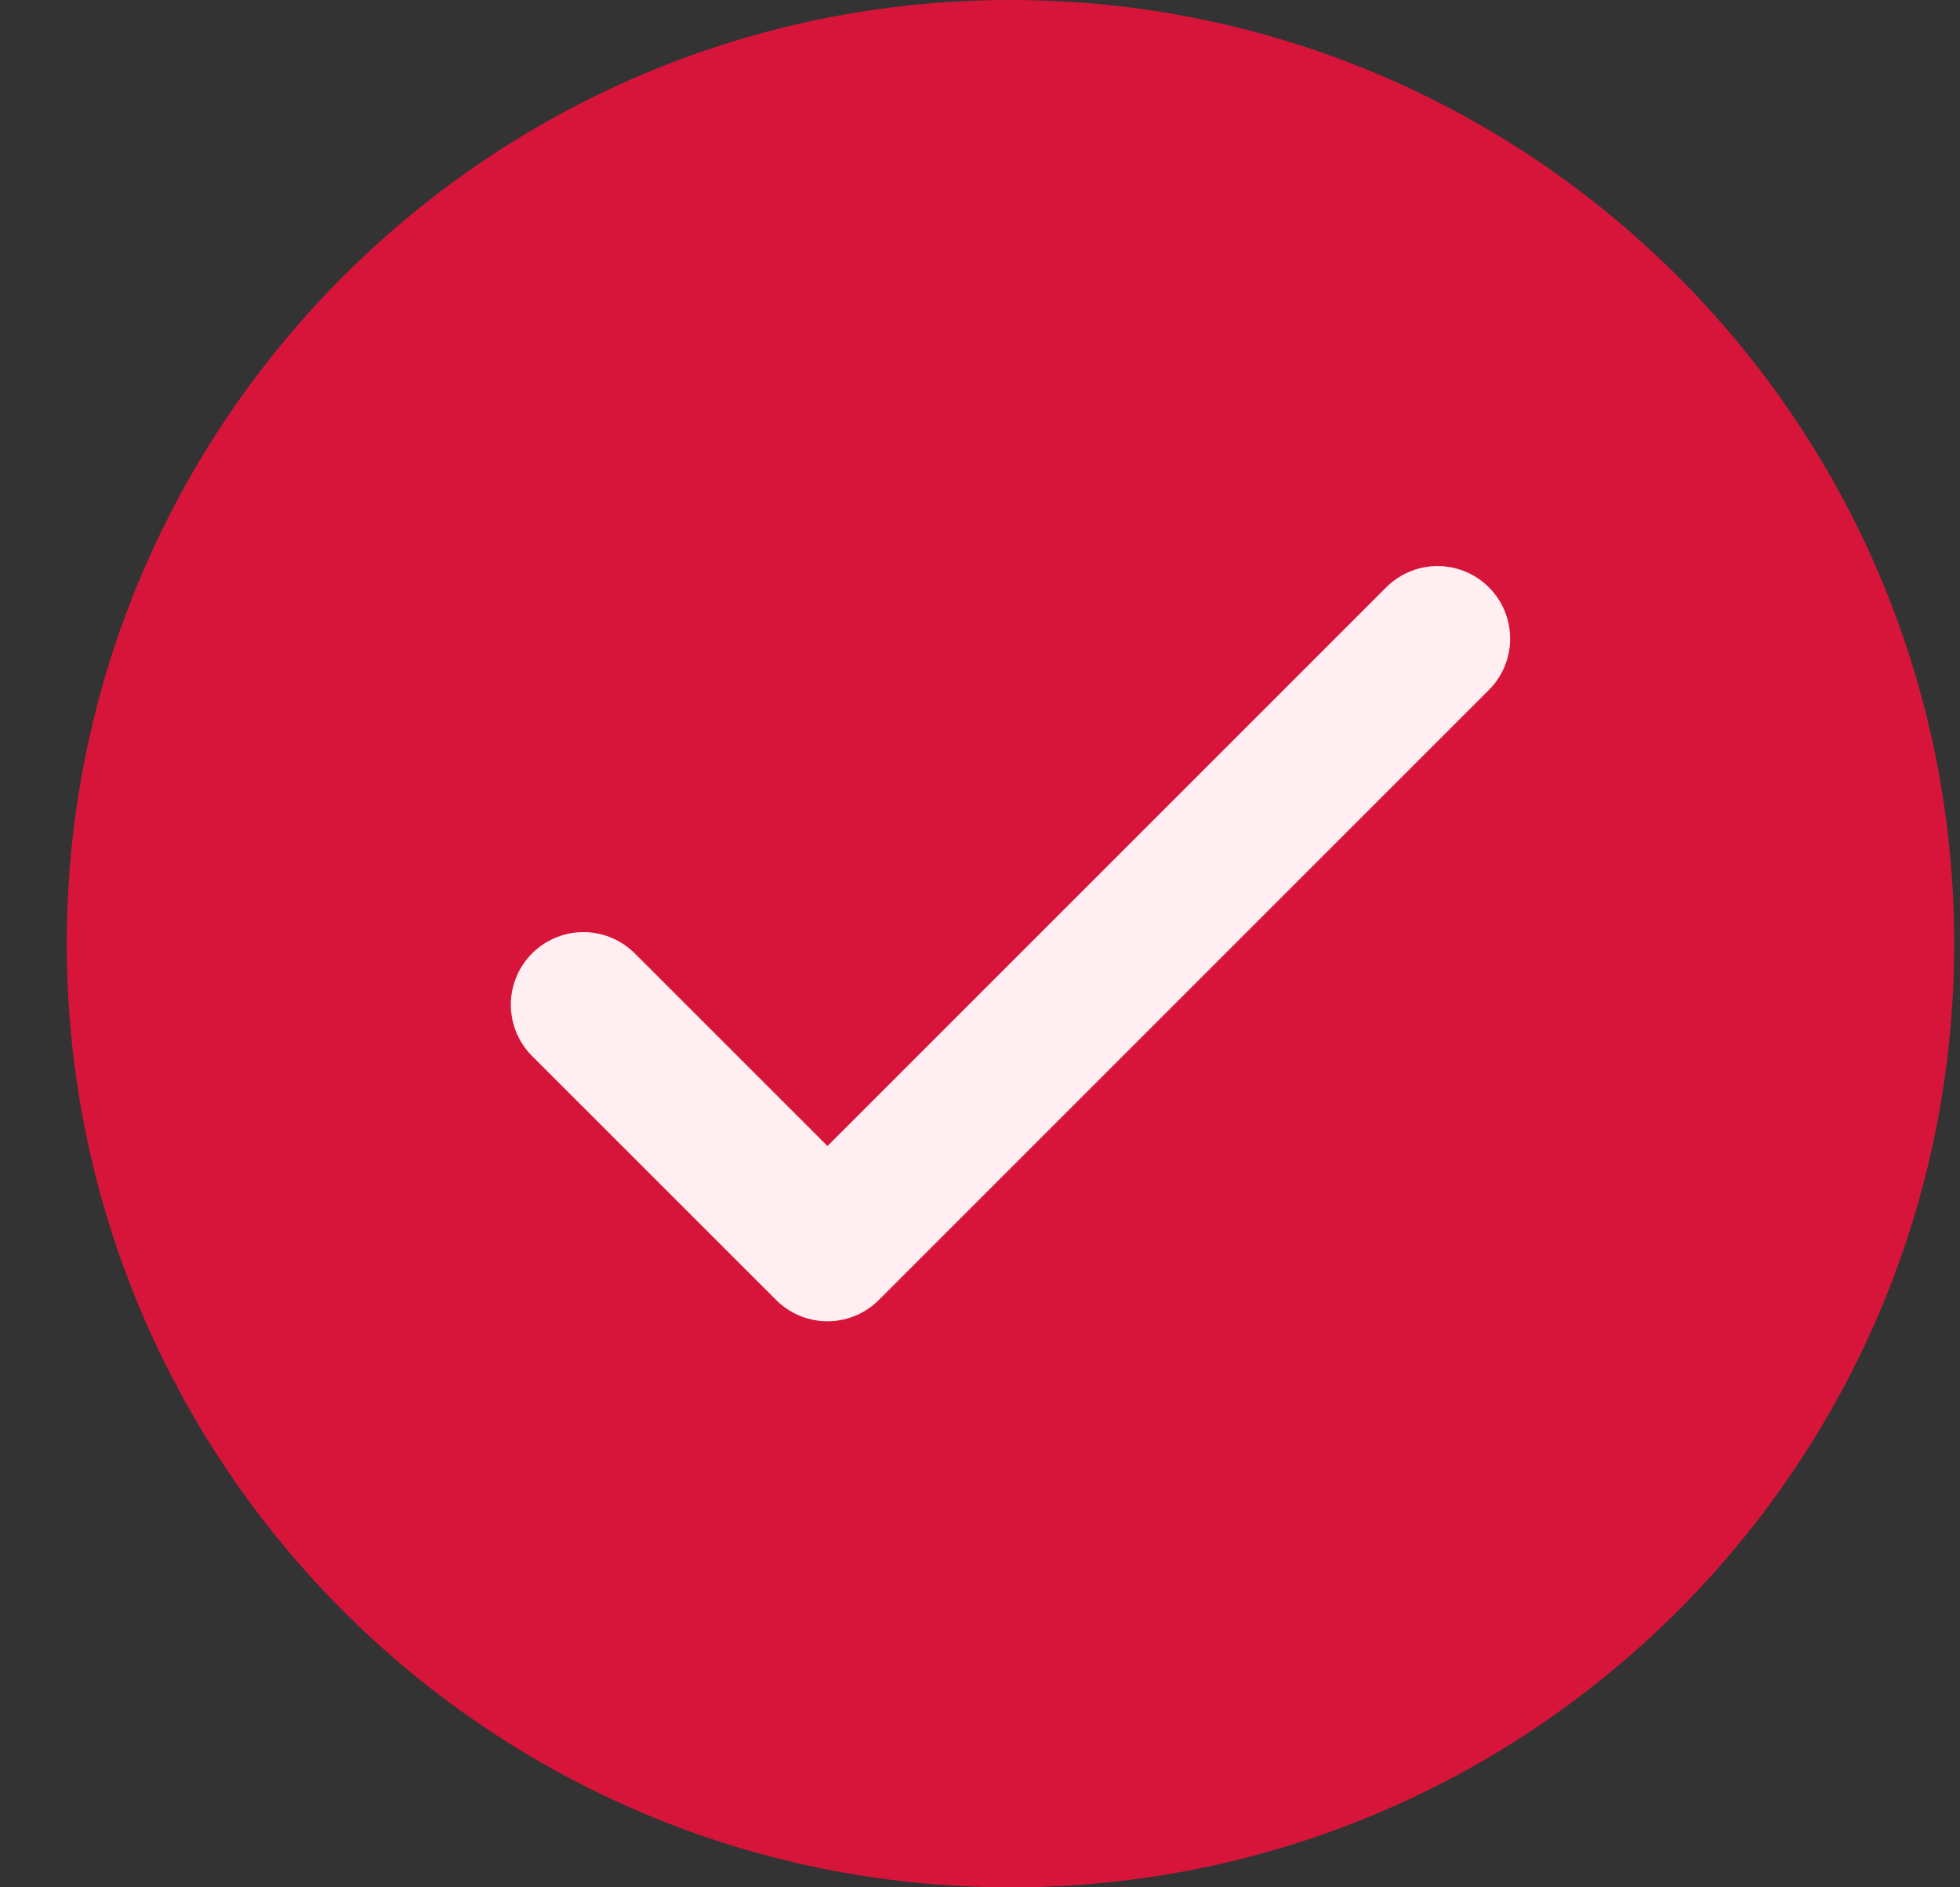 <svg preserveAspectRatio="none" width="27" height="26"  fill="none" xmlns="http://www.w3.org/2000/svg">
<rect width="100%" height="100%" fill="#333333" stroke="none"/>
<path d="M13.92 26C21.1 26 26.92 20.18 26.92 13C26.92 5.82 21.1 0 13.92 0C6.74 0 0.92 5.82 0.92 13C0.92 20.18 6.74 26 13.92 26Z" fill="#D7153A"/>
<path d="M8.037 13.841L11.399 17.202L19.803 8.798" stroke="#FFEEF2" stroke-width="2" stroke-linecap="round" stroke-linejoin="round"/>
</svg>
